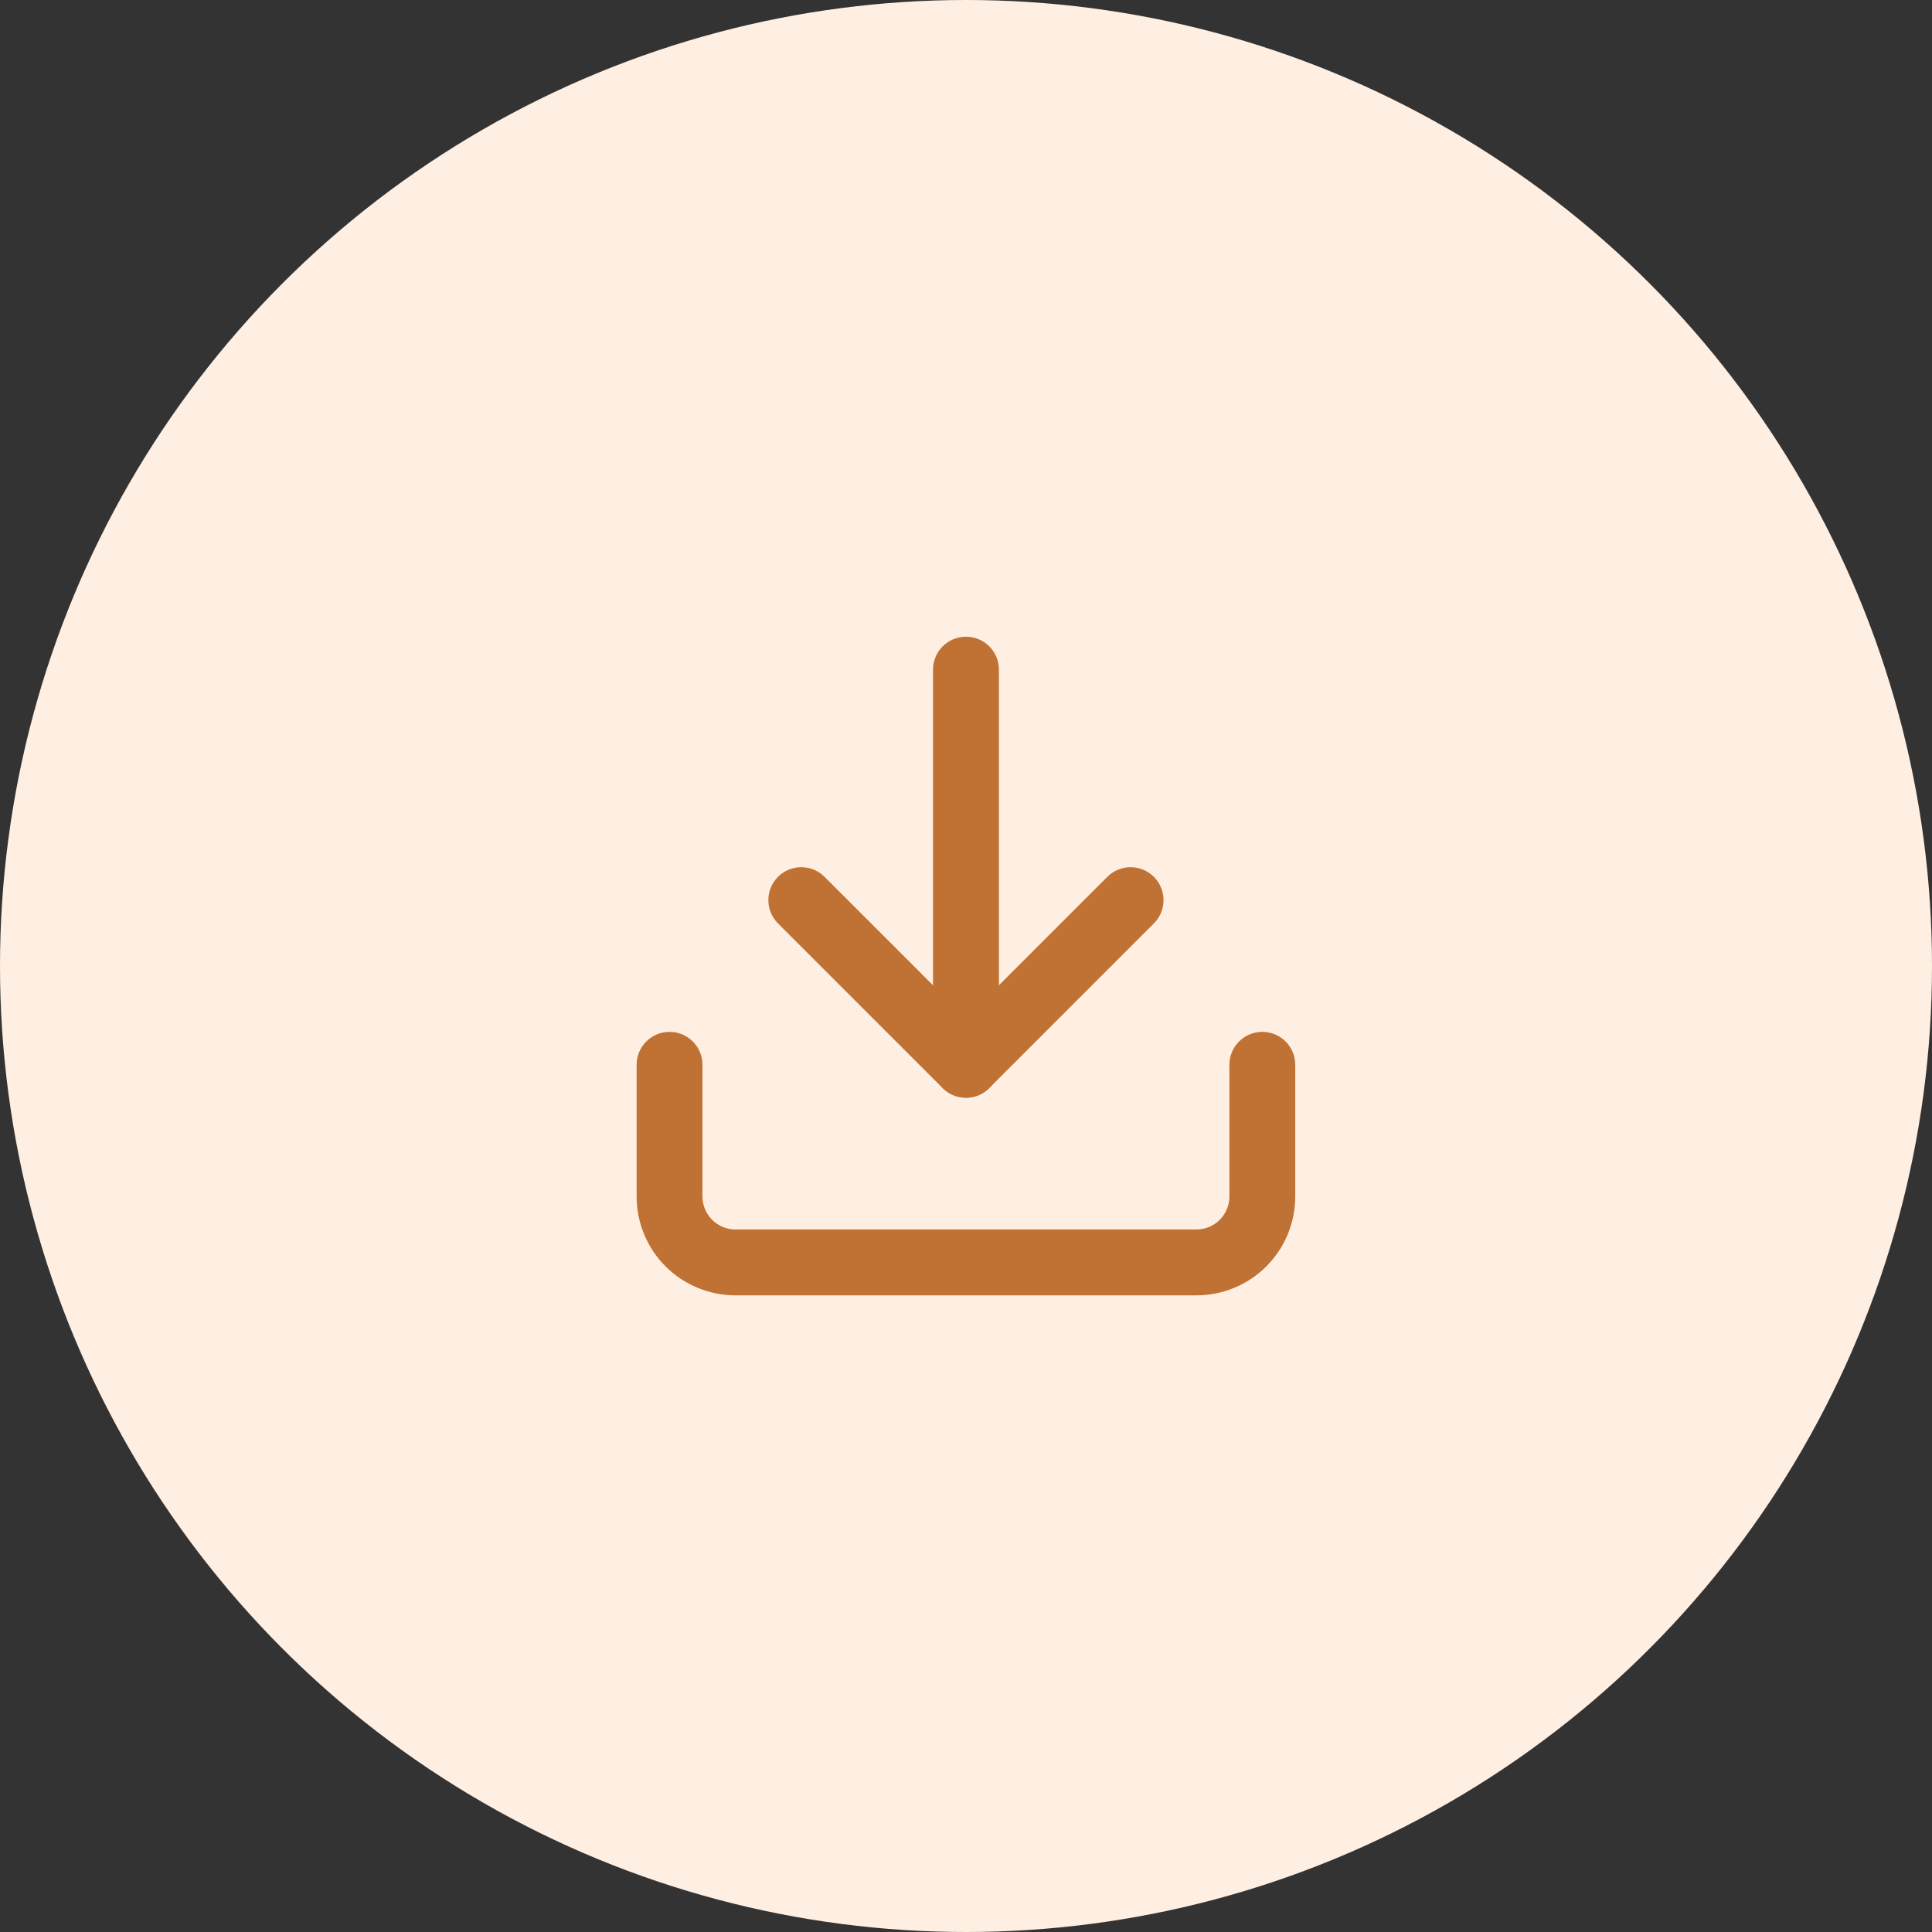 <svg width="45" height="45" viewBox="0 0 45 45" fill="none" xmlns="http://www.w3.org/2000/svg">
<rect x="0" y="0" width="45" height="45" fill="#333333" stroke="none"/>
<circle cx="22.5" cy="22.5" r="22.5" fill="#FFEFE2"/>
<path fill-rule="evenodd" clip-rule="evenodd" d="M15.595 24.034C16.019 24.034 16.362 24.378 16.362 24.801V27.869C16.362 28.073 16.443 28.268 16.587 28.412C16.731 28.556 16.926 28.637 17.129 28.637H27.868C28.071 28.637 28.266 28.556 28.41 28.412C28.554 28.268 28.635 28.073 28.635 27.869V24.801C28.635 24.378 28.978 24.034 29.402 24.034C29.826 24.034 30.169 24.378 30.169 24.801V27.869C30.169 28.48 29.927 29.065 29.495 29.497C29.064 29.928 28.478 30.171 27.868 30.171H17.129C16.519 30.171 15.934 29.928 15.502 29.497C15.071 29.065 14.828 28.48 14.828 27.869V24.801C14.828 24.378 15.171 24.034 15.595 24.034Z" fill="#BF7234"/>
<path fill-rule="evenodd" clip-rule="evenodd" d="M18.121 20.423C18.421 20.124 18.906 20.124 19.206 20.423L22.499 23.716L25.792 20.423C26.091 20.124 26.577 20.124 26.876 20.423C27.176 20.723 27.176 21.209 26.876 21.508L23.041 25.343C22.742 25.643 22.256 25.643 21.956 25.343L18.121 21.508C17.822 21.209 17.822 20.723 18.121 20.423Z" fill="#BF7234"/>
<path fill-rule="evenodd" clip-rule="evenodd" d="M22.5 14.83C22.923 14.83 23.267 15.173 23.267 15.597V24.801C23.267 25.225 22.923 25.568 22.5 25.568C22.076 25.568 21.732 25.225 21.732 24.801V15.597C21.732 15.173 22.076 14.83 22.5 14.83Z" fill="#BF7234"/>
</svg>
